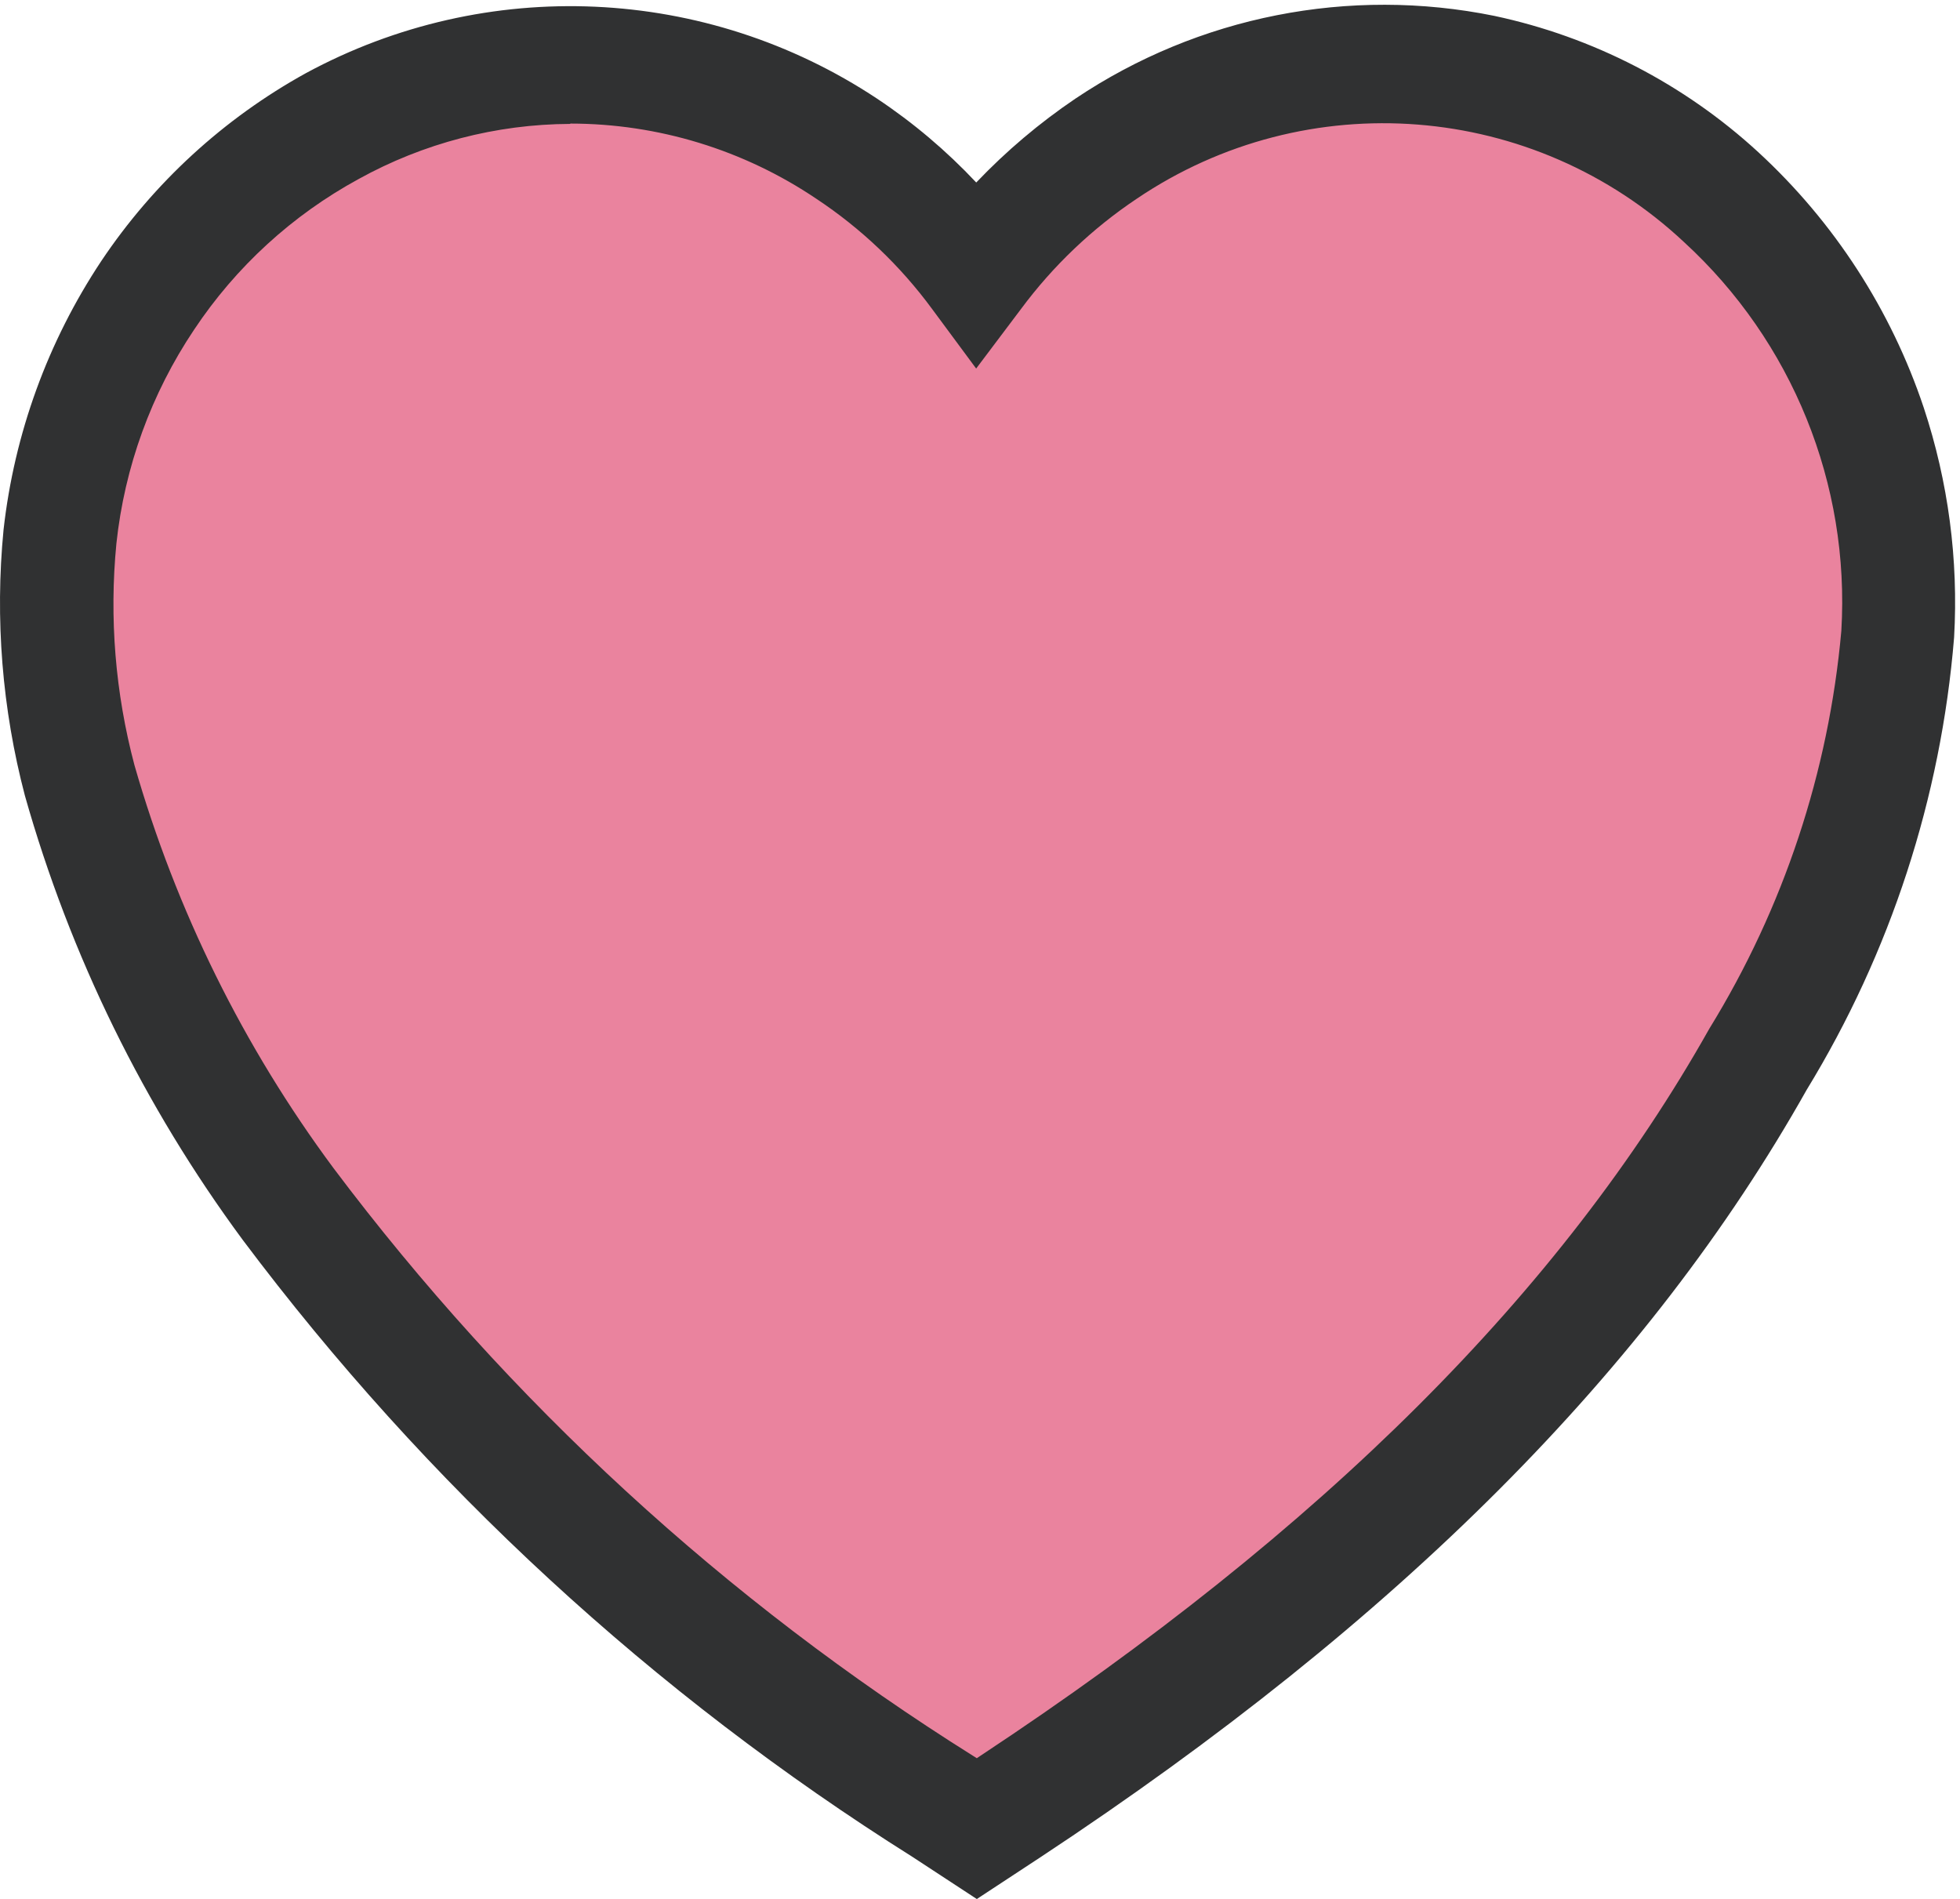 <?xml version="1.0" encoding="UTF-8" standalone="no"?>
<svg
   version="1.1"
   id="svg1"
   width="542.187"
   height="525.28"
   viewBox="0 0 542.187 525.28"
   xmlns="http://www.w3.org/2000/svg"
   xmlns:svg="http://www.w3.org/2000/svg">
  <defs id="defs1">
    <clipPath clipPathUnits="userSpaceOnUse" id="clipPath3">
      <path d="M 90.035,3767.84 H 3946.27 V 136.488 H 90.035 Z" id="path3" />
    </clipPath>
  </defs>
  <g id="g1">
    <g id="group-R5">
      <path
         id="path2"
         d="M 1109.42,3767.84 C 944.363,3767.13 782.117,3725.04 637.523,3645.44 489.836,3565.3 363.914,3450.36 270.66,3310.58 175.059,3168.73 115.512,3005.7 97.188,2835.62 81.059,2670.42 94.727,2503.66 137.531,2343.29 230.387,2020.31 380.855,1716.78 581.684,1447.33 973.039,928.5 1456.36,485.969 2007.6,141.77 l 8.85,-5.45 8.34,5.45 c 763.86,502.539 1295.86,1031.3 1625.61,1615.05 165.48,267.74 266.26,570.38 294.34,883.88 19.54,326.32 -109.56,643.96 -351.2,864.12 -335.04,311.81 -840.77,351.59 -1220.44,96.02 C 2274,3534.6 2187,3451.86 2115.87,3356.21 l -100.27,-132.62 -98.74,132.96 c -71.08,95.91 -158.5,178.54 -258.25,244.12 -162.41,109 -353.59,167.19 -549.19,167.17"
         style="fill:#ea839e;fill-opacity:1;fill-rule:nonzero;stroke:none"
         transform="matrix(0.133,0,0,-0.133,0,525.28)"
         clip-path="url(#clipPath3)" />
      <path
         id="path4"
         d="M 2031.66,0 1897.55,87.84 C 1358.87,426.629 886.918,861.371 505.117,1370.47 299.539,1648.69 145.969,1961.8 51.816,2294.67 4.395,2475 -10.648,2662.31 7.391,2847.89 29.762,3047.59 99.414,3239.07 210.57,3406.47 c 108.684,162.45 254.696,296.5 425.813,390.94 375.357,203.2 832.197,182.76 1187.907,-53.14 75.19,-50.02 144.37,-108.52 206.2,-174.35 62.32,65.42 131.51,123.93 206.37,174.52 255.76,171.44 569.5,233.38 871.23,172 205.08,-43.66 394.68,-141.56 549.03,-283.48 157.79,-145.28 276.19,-328.17 344.16,-531.6 50.92,-153.81 72.31,-315.85 63.04,-477.61 C 4037.06,2290.5 3932.04,1968.27 3757.7,1682.95 3430.3,1101.23 2909.77,579.199 2165.11,87.672 Z M 1185.91,3691.8 C 1031.93,3691.12 880.59,3651.68 745.852,3577.13 608.023,3502.06 490.578,3394.51 403.695,3263.81 314.551,3130.86 259.086,2978.22 242.09,2819.06 227.035,2664.43 239.754,2508.36 279.641,2358.21 366.199,2056.2 506.465,1772.27 693.715,1520 1058.38,1034.69 1509.11,620.5 2023.45,298.059 l 8.21,-5.188 7.71,5.188 c 712.31,470.402 1208.36,965.451 1515.82,1511.961 154.42,250.82 248.42,534.1 274.6,827.48 18.26,305.13 -102.02,602.22 -327.41,808.7 -311.86,291.83 -784.08,329.19 -1137.95,90.03 -92.71,-62 -174.08,-139.46 -240.56,-229 l -93.55,-124.22 -92.03,124.39 c -66.01,89.65 -147.27,166.99 -240.07,228.49 -151.26,102.01 -329.53,156.53 -511.97,156.58"
         style="fill:#303132;fill-opacity:1;fill-rule:nonzero;stroke:none"
         transform="matrix(0.133,0,0,-0.133,0,525.28)" />
    </g>
  </g>
</svg>
